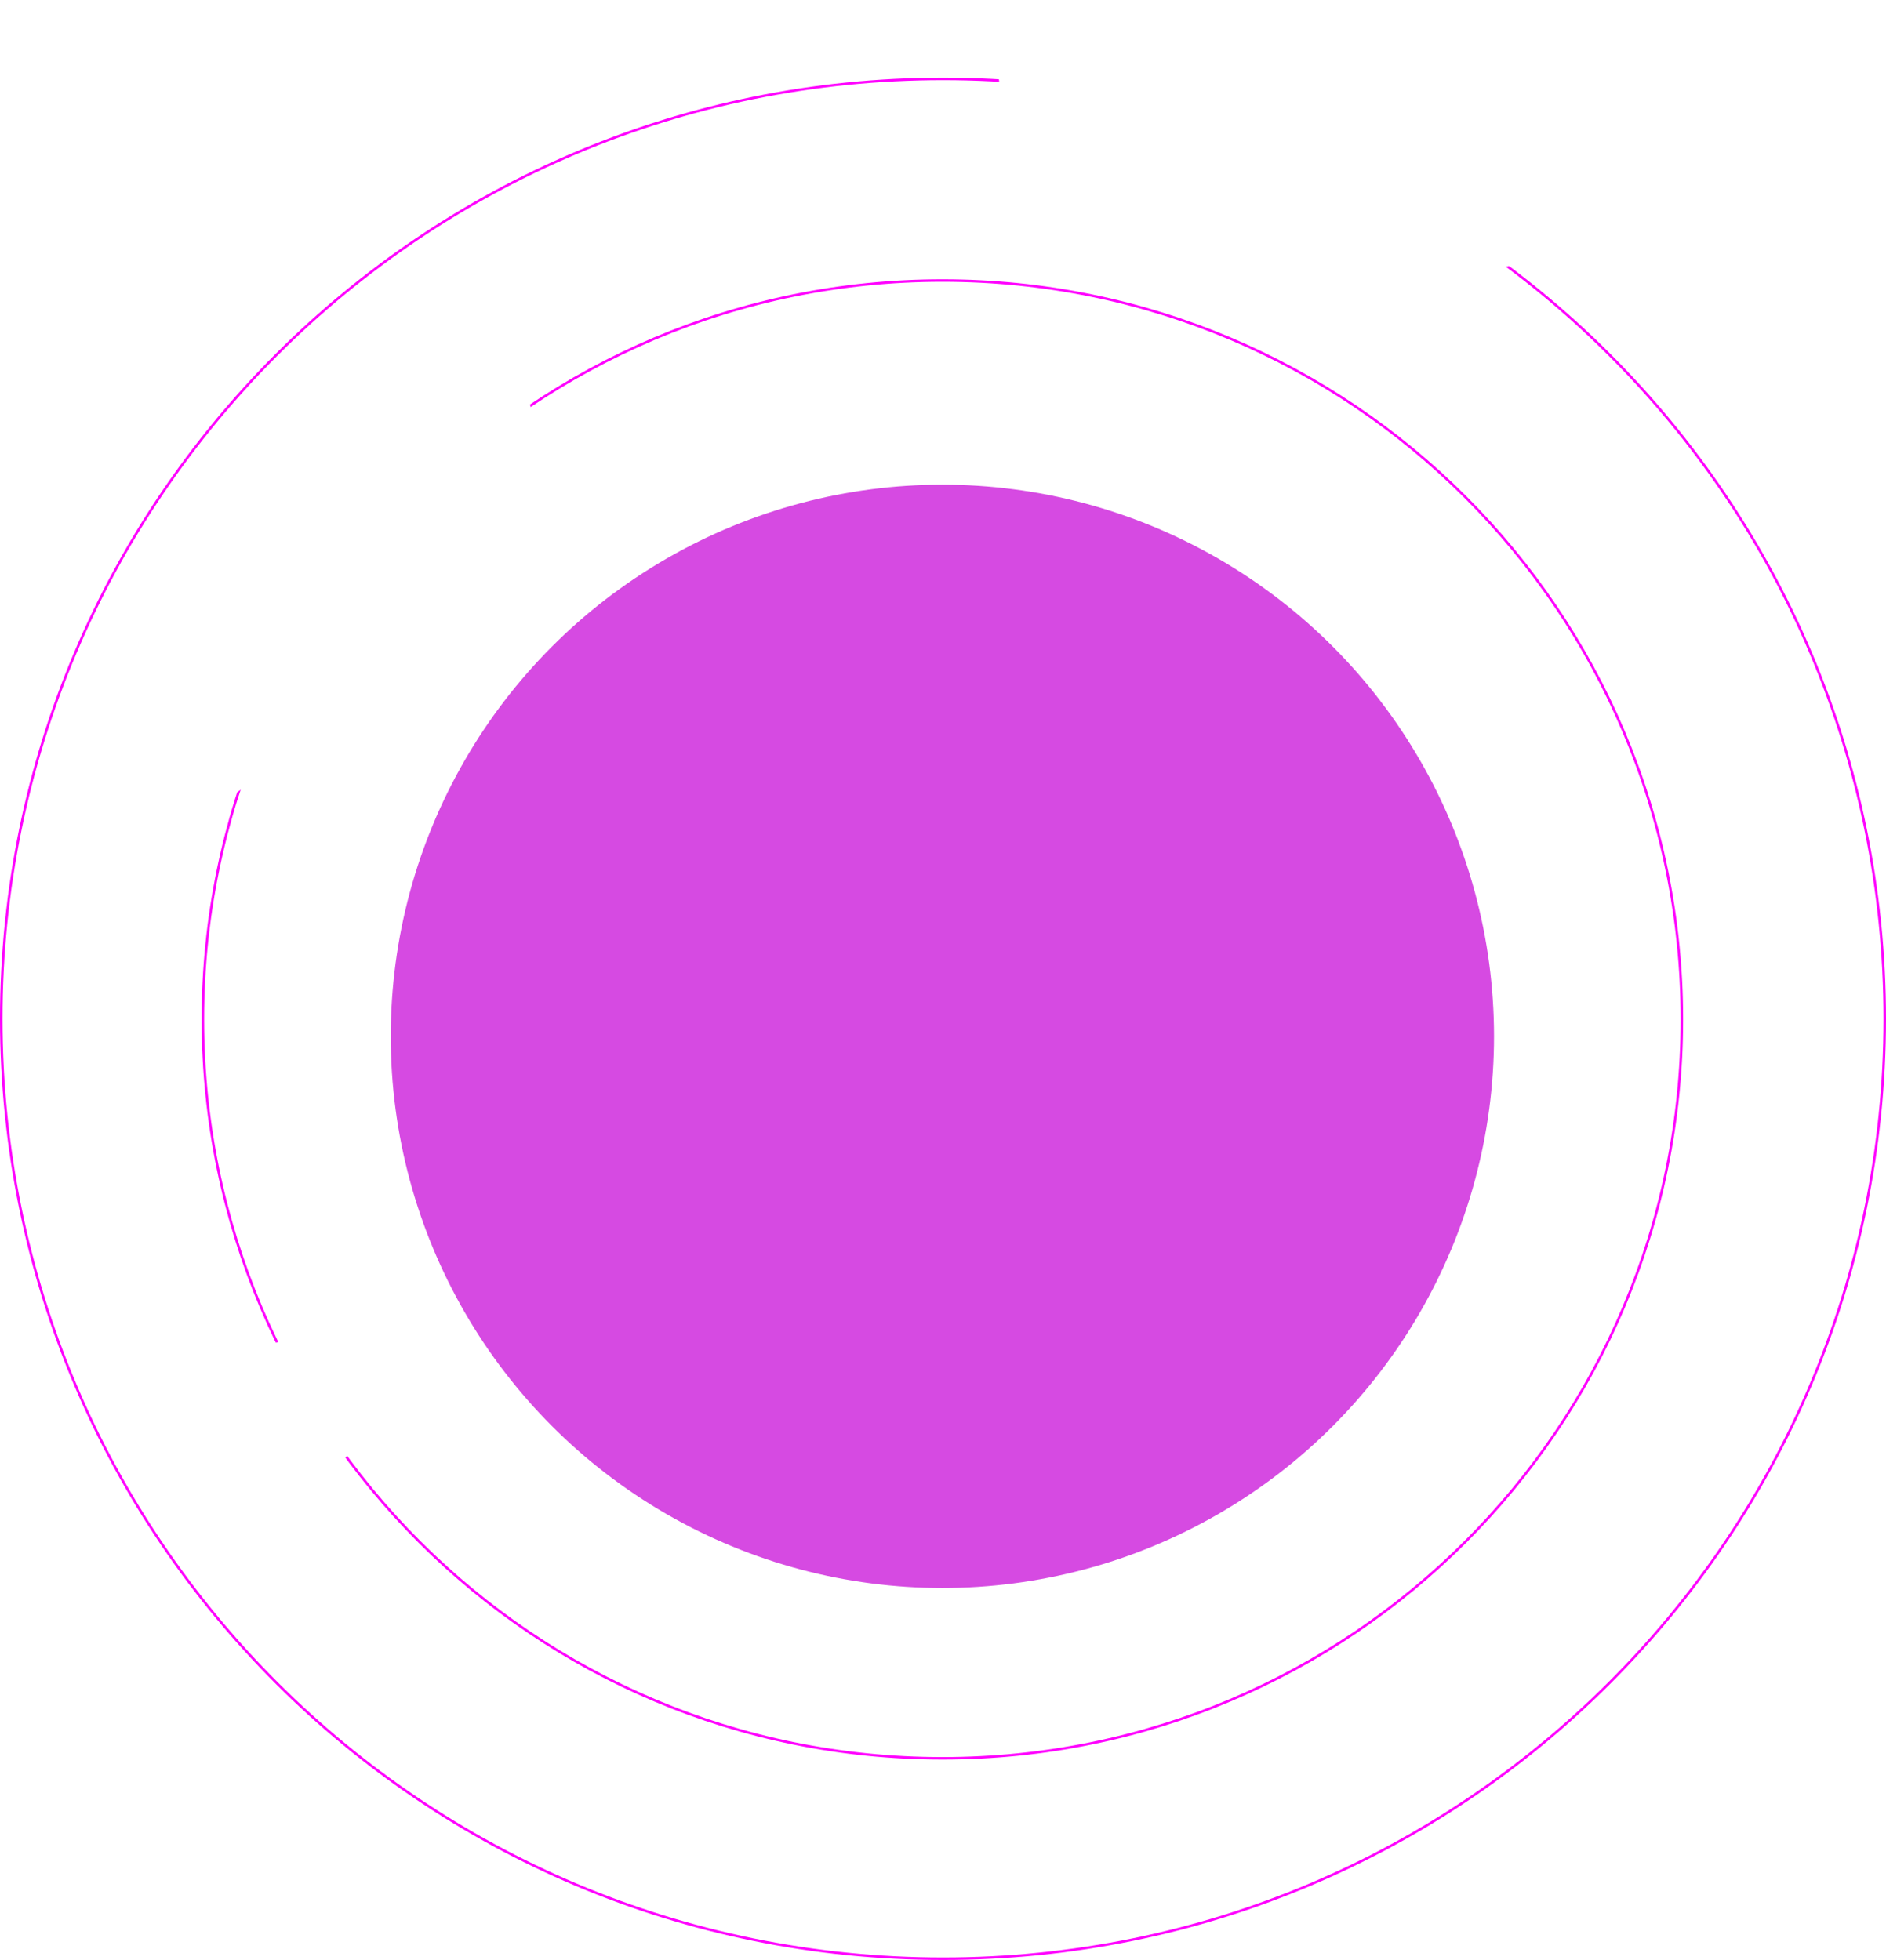 <?xml version="1.0" encoding="UTF-8"?> <svg xmlns="http://www.w3.org/2000/svg" width="1506" height="1565" viewBox="0 0 1506 1565" fill="none"> <circle cx="752.5" cy="827.5" r="440.5" fill="url(#paint0_radial_60_20)"></circle> <path d="M1343 814C1343 1139.85 1078.62 1404 752.5 1404C426.375 1404 162 1139.85 162 814C162 488.153 426.375 224 752.5 224C1078.62 224 1343 488.153 1343 814Z" stroke="#FF00FF" stroke-width="2"></path> <path d="M1505 813.5C1505 1227.99 1168.32 1564 753 1564C337.68 1564 1 1227.99 1 813.5C1 399.012 337.68 63 753 63C1168.32 63 1505 399.012 1505 813.5Z" stroke="#FF00FF" stroke-width="2"></path> <g filter="url(#filter0_f_60_20)"> <ellipse cx="269.404" cy="485.674" rx="225" ry="55.5" transform="rotate(-48.173 269.404 485.674)" fill="white"></ellipse> </g> <g filter="url(#filter1_f_60_20)"> <ellipse cx="1012.09" cy="127.88" rx="225" ry="55.5" transform="rotate(18.165 1012.09 127.88)" fill="white"></ellipse> </g> <g filter="url(#filter2_f_60_20)"> <ellipse cx="240.241" cy="1121.42" rx="46.286" ry="55.5" transform="rotate(-48.623 240.241 1121.42)" fill="white"></ellipse> </g> <defs> <filter id="filter0_f_60_20" x="64.722" y="264.938" width="409.364" height="441.472" filterUnits="userSpaceOnUse" color-interpolation-filters="sRGB"> <feFlood flood-opacity="0" result="BackgroundImageFix"></feFlood> <feBlend mode="normal" in="SourceGraphic" in2="BackgroundImageFix" result="shape"></feBlend> <feGaussianBlur stdDeviation="24.5" result="effect1_foregroundBlur_60_20"></feGaussianBlur> </filter> <filter id="filter1_f_60_20" x="757.592" y="0.118" width="508.994" height="255.524" filterUnits="userSpaceOnUse" color-interpolation-filters="sRGB"> <feFlood flood-opacity="0" result="BackgroundImageFix"></feFlood> <feBlend mode="normal" in="SourceGraphic" in2="BackgroundImageFix" result="shape"></feBlend> <feGaussianBlur stdDeviation="20" result="effect1_foregroundBlur_60_20"></feGaussianBlur> </filter> <filter id="filter2_f_60_20" x="142.562" y="1024.9" width="195.36" height="193.039" filterUnits="userSpaceOnUse" color-interpolation-filters="sRGB"> <feFlood flood-opacity="0" result="BackgroundImageFix"></feFlood> <feBlend mode="normal" in="SourceGraphic" in2="BackgroundImageFix" result="shape"></feBlend> <feGaussianBlur stdDeviation="23" result="effect1_foregroundBlur_60_20"></feGaussianBlur> </filter> <radialGradient id="paint0_radial_60_20" cx="0" cy="0" r="1" gradientUnits="userSpaceOnUse" gradientTransform="translate(752.5 827.5) rotate(90) scale(440.5)"> <stop offset="1" stop-color="#D64AE2"></stop> </radialGradient> </defs> </svg> 